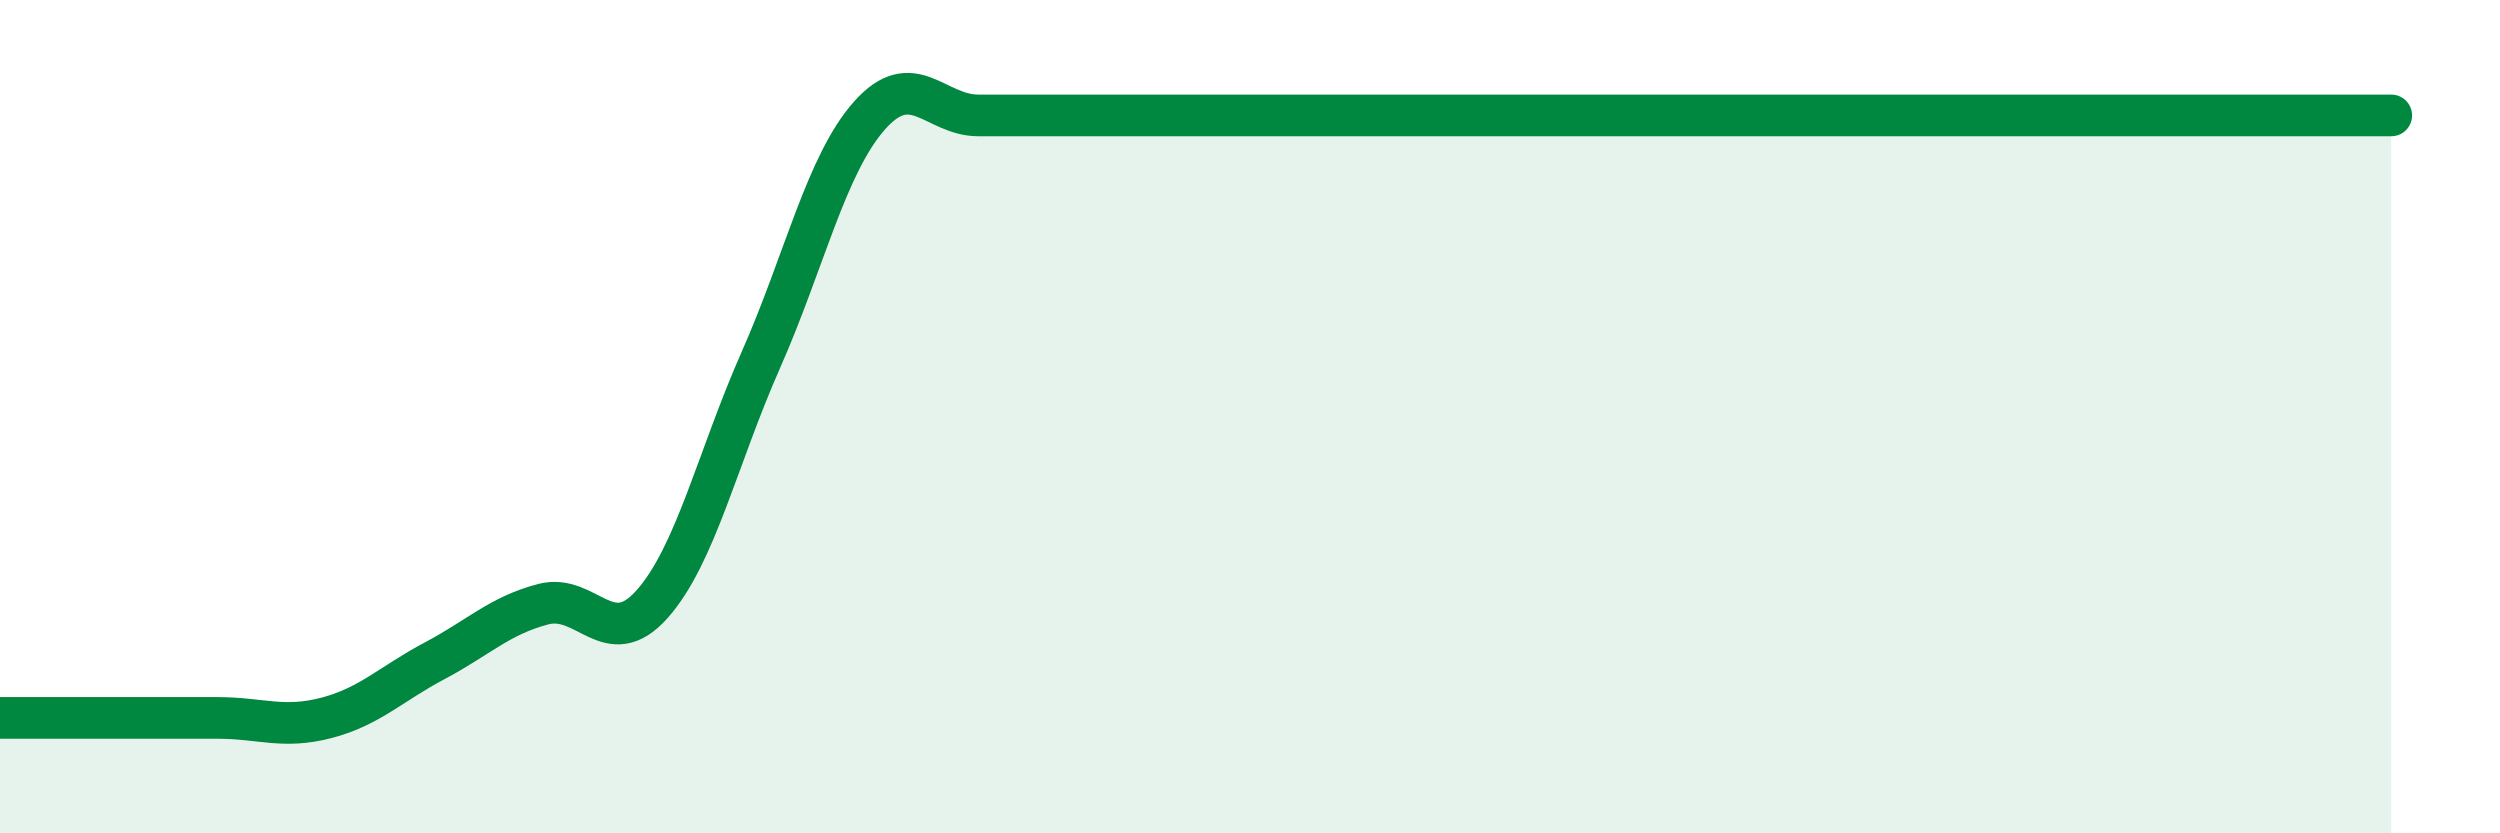 
    <svg width="60" height="20" viewBox="0 0 60 20" xmlns="http://www.w3.org/2000/svg">
      <path
        d="M 0,17.23 C 0.52,17.23 1.57,17.23 2.61,17.23 C 3.65,17.23 4.18,17.23 5.22,17.23 C 6.26,17.23 6.79,17.5 7.83,17.23 C 8.87,16.96 9.39,16.41 10.43,15.86 C 11.47,15.31 12,14.77 13.04,14.5 C 14.08,14.23 14.61,15.67 15.65,14.5 C 16.69,13.33 17.22,10.99 18.26,8.64 C 19.3,6.29 19.83,3.94 20.87,2.77 C 21.91,1.6 22.44,2.77 23.48,2.77 C 24.52,2.77 25.05,2.77 26.09,2.77 C 27.13,2.77 27.66,2.77 28.7,2.77 C 29.74,2.77 30.26,2.77 31.3,2.77 C 32.34,2.77 32.87,2.77 33.91,2.77 C 34.95,2.77 35.48,2.77 36.52,2.77 C 37.56,2.77 38.09,2.77 39.13,2.77 C 40.17,2.77 40.7,2.77 41.74,2.77 C 42.78,2.77 43.31,2.77 44.35,2.77 C 45.39,2.77 45.92,2.77 46.96,2.77 C 48,2.77 48.53,2.77 49.57,2.77 C 50.61,2.77 51.13,2.77 52.17,2.77 C 53.21,2.77 53.74,2.77 54.78,2.77 C 55.82,2.77 56.87,2.77 57.39,2.77L57.39 20L0 20Z"
        fill="#008740"
        opacity="0.1"
        stroke-linecap="round"
        stroke-linejoin="round"
      />
      <path
        d="M 0,17.23 C 0.52,17.23 1.57,17.23 2.61,17.23 C 3.65,17.23 4.18,17.23 5.22,17.23 C 6.26,17.23 6.79,17.5 7.83,17.23 C 8.87,16.96 9.39,16.41 10.43,15.86 C 11.47,15.31 12,14.77 13.04,14.5 C 14.08,14.23 14.61,15.67 15.65,14.5 C 16.69,13.33 17.22,10.99 18.26,8.64 C 19.3,6.29 19.83,3.94 20.87,2.77 C 21.91,1.6 22.44,2.77 23.48,2.77 C 24.52,2.77 25.05,2.77 26.09,2.77 C 27.13,2.77 27.66,2.77 28.7,2.77 C 29.74,2.77 30.26,2.77 31.3,2.77 C 32.34,2.77 32.87,2.77 33.91,2.77 C 34.95,2.77 35.48,2.77 36.52,2.77 C 37.56,2.77 38.09,2.77 39.13,2.77 C 40.17,2.77 40.7,2.77 41.74,2.77 C 42.78,2.77 43.31,2.77 44.35,2.77 C 45.39,2.77 45.92,2.77 46.96,2.77 C 48,2.77 48.53,2.77 49.57,2.77 C 50.61,2.77 51.13,2.77 52.17,2.77 C 53.21,2.77 53.74,2.77 54.78,2.77 C 55.82,2.77 56.87,2.77 57.39,2.77"
        stroke="#008740"
        stroke-width="1"
        fill="none"
        stroke-linecap="round"
        stroke-linejoin="round"
      />
    </svg>
  